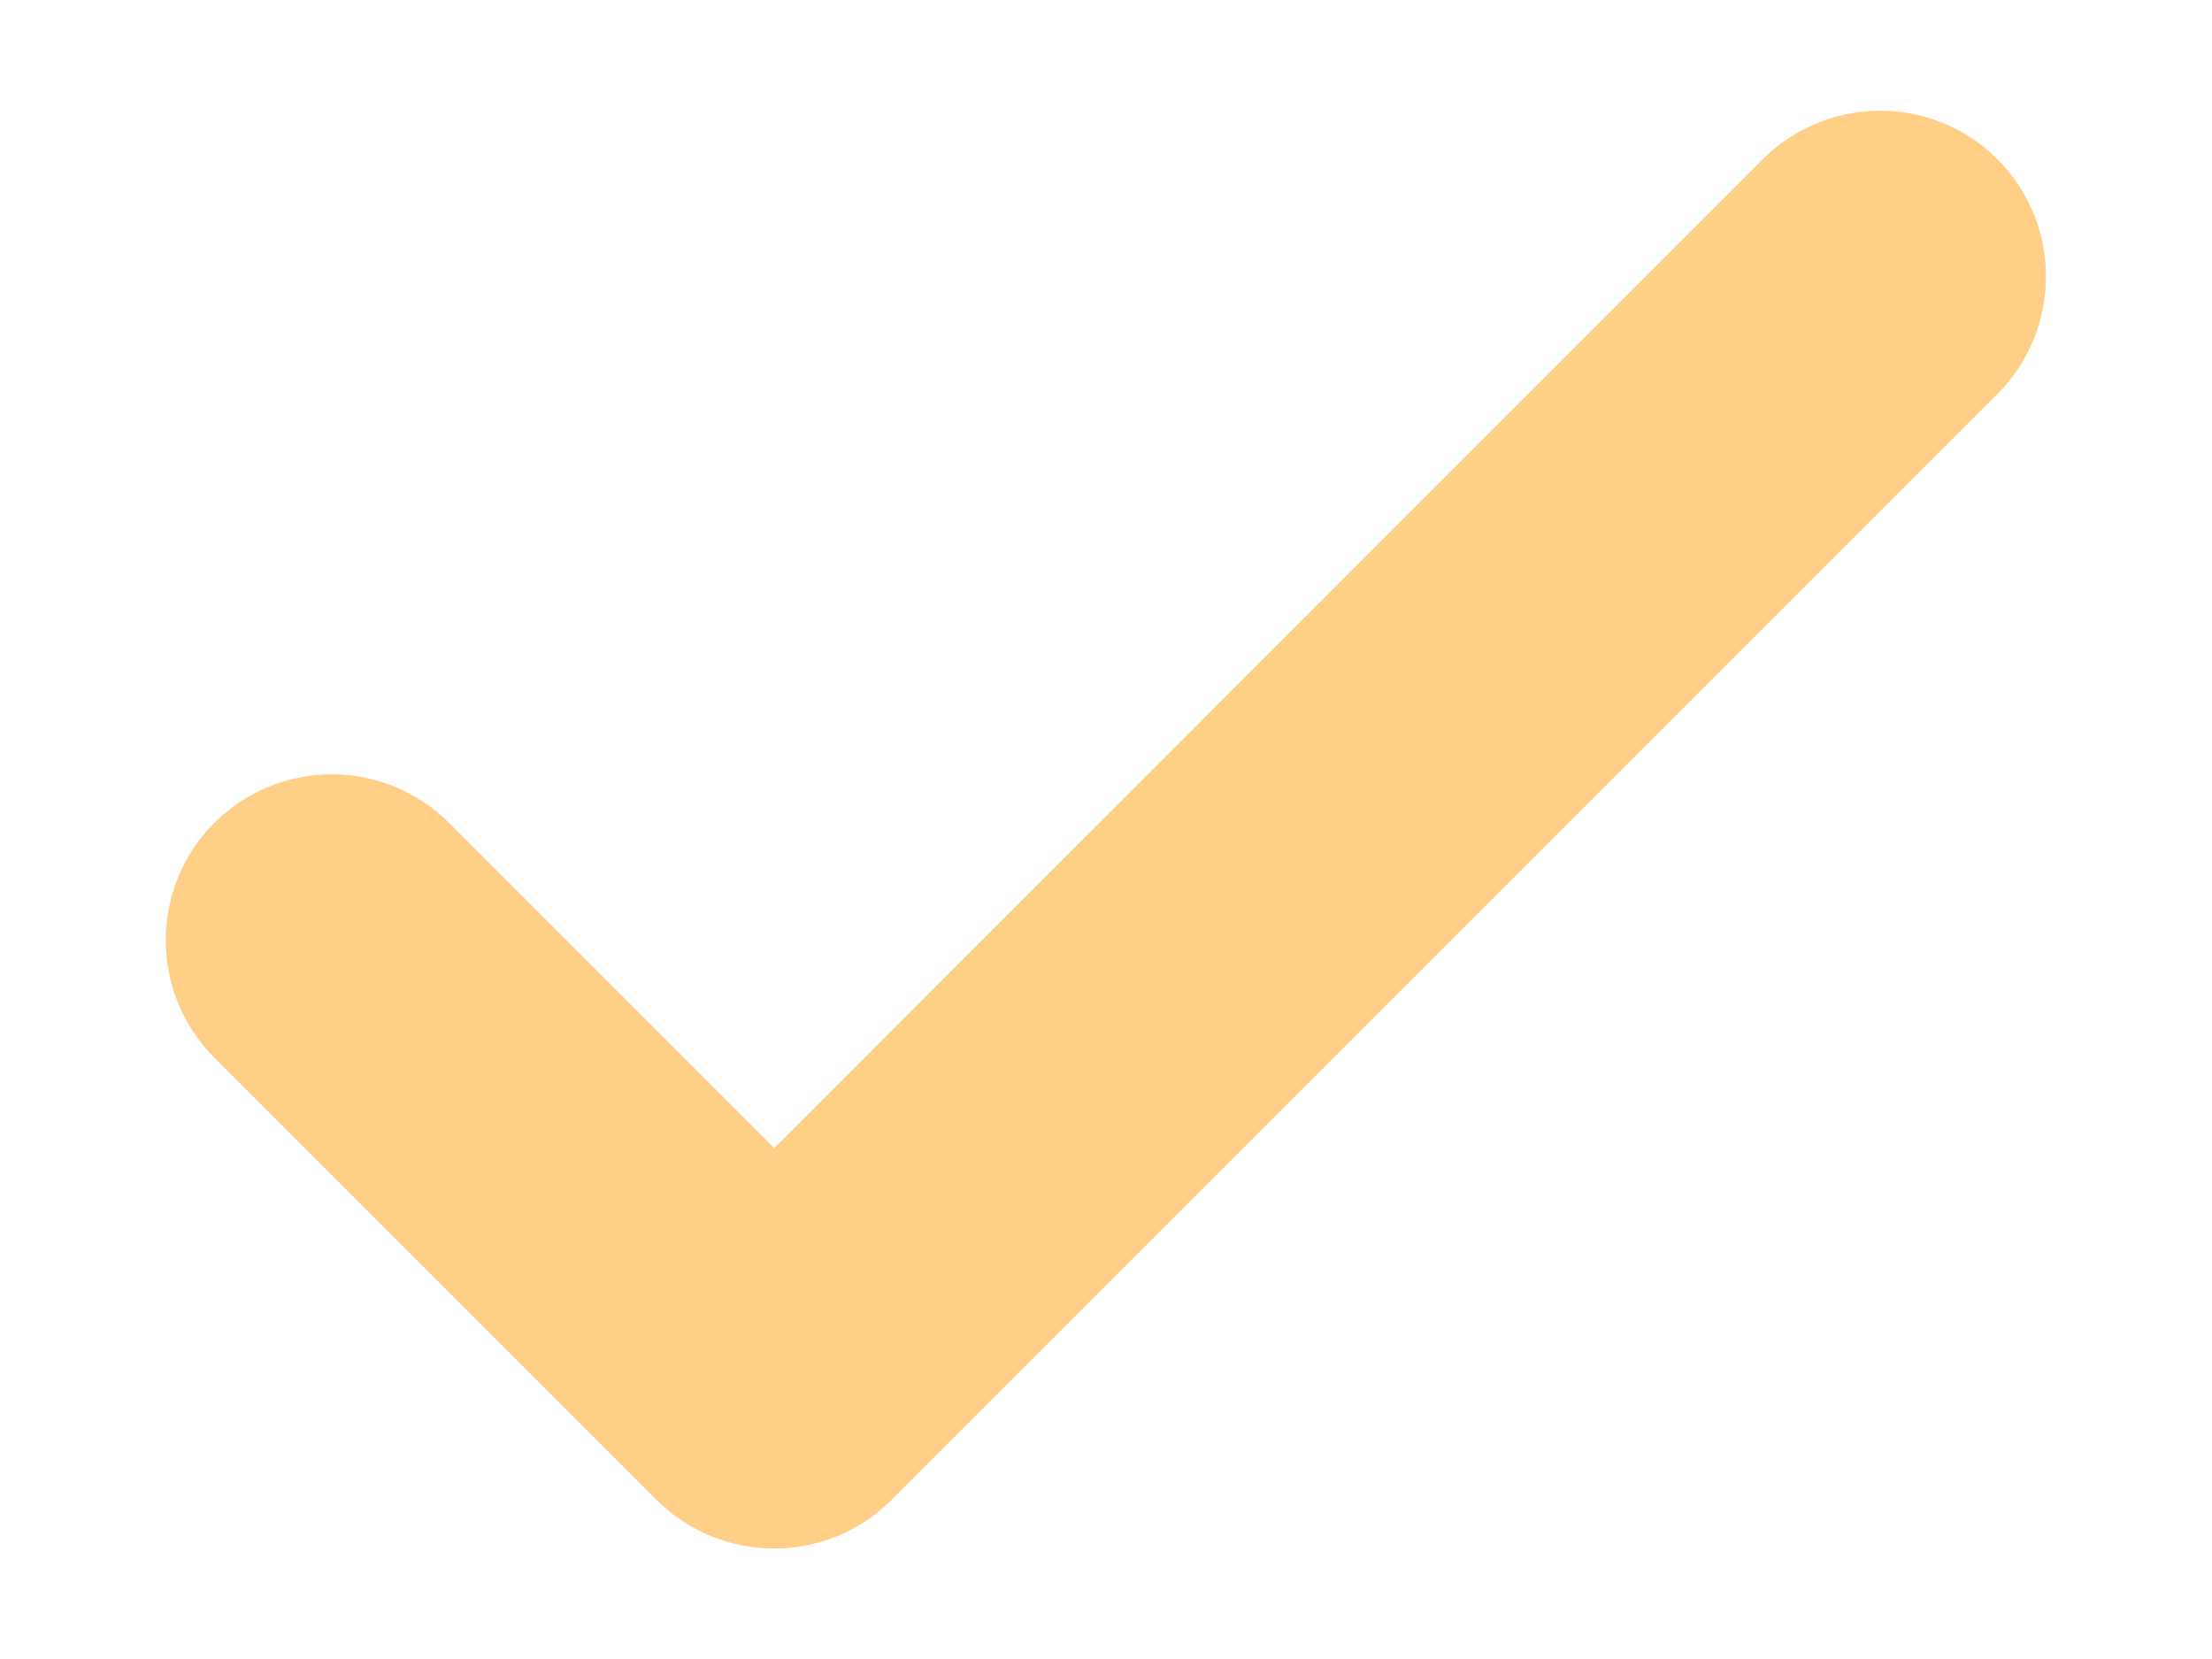<svg width="8" height="6" viewBox="0 0 8 6" fill="none" xmlns="http://www.w3.org/2000/svg">
<path d="M7.224 0.576C7.458 0.81 7.458 1.19 7.224 1.425L3.224 5.425C2.99 5.659 2.61 5.659 2.375 5.425L0.775 3.825C0.541 3.59 0.541 3.21 0.775 2.976C1.01 2.742 1.39 2.742 1.624 2.976L2.8 4.152L6.375 0.576C6.61 0.342 6.99 0.342 7.224 0.576Z" fill="#FFCF87"/>
</svg>
